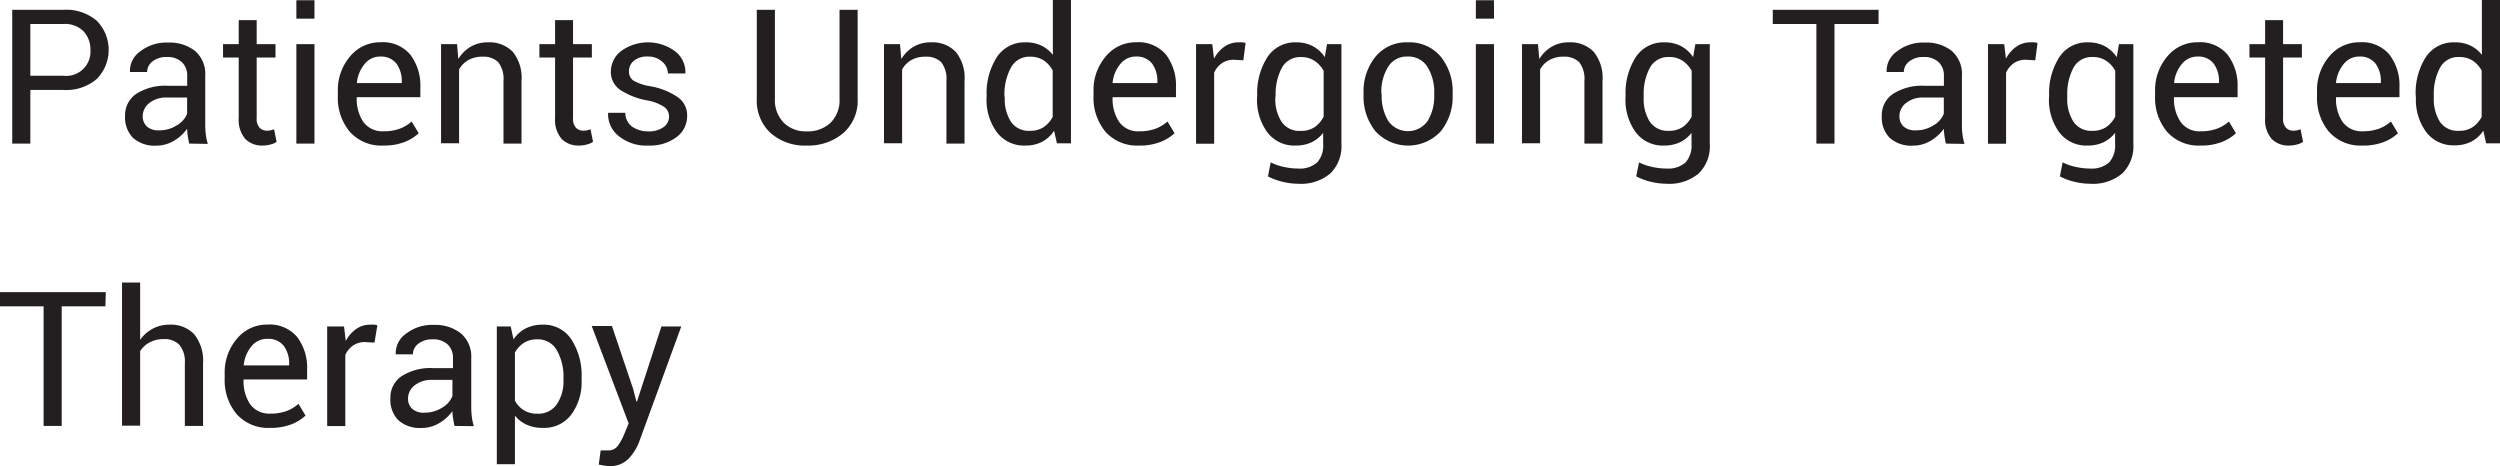 <svg xmlns="http://www.w3.org/2000/svg" id="Layer_1" data-name="Layer 1" viewBox="0.05 -0.03 318.78 59.43"><defs><style>.cls-1{fill:#231f20;}</style></defs><path class="cls-1" d="M258,258.78v6.84h-2.31V248.56h6.53a6,6,0,0,1,4.25,1.4,5.29,5.29,0,0,1,0,7.42,6,6,0,0,1-4.25,1.4Zm0-1.81h4.22a3.09,3.09,0,0,0,3.44-3.28,3.39,3.39,0,0,0-.86-2.37,3.31,3.31,0,0,0-2.58-.95H258Z" transform="translate(-254.08 -247.34)"></path><path class="cls-1" d="M278.25,265.62c-.08-.38-.14-.72-.18-1a6.69,6.69,0,0,1-.08-.89,5.39,5.39,0,0,1-1.68,1.53,4.31,4.31,0,0,1-2.23.62,4.13,4.13,0,0,1-3-1,3.71,3.71,0,0,1-1-2.79,3.27,3.27,0,0,1,1.47-2.84,6.82,6.82,0,0,1,4-1H278v-1.25a2.35,2.35,0,0,0-.68-1.77,2.67,2.67,0,0,0-1.92-.65,2.82,2.82,0,0,0-1.82.56,1.7,1.7,0,0,0-.69,1.35l-2.19,0,0-.07a3,3,0,0,1,1.29-2.54,5.39,5.39,0,0,1,3.56-1.14A5.26,5.26,0,0,1,279,253.8,3.89,3.89,0,0,1,280.3,257v6.11a11.14,11.14,0,0,0,.07,1.31,6.67,6.67,0,0,0,.26,1.24Zm-3.83-1.69a4.11,4.11,0,0,0,2.26-.64,3,3,0,0,0,1.31-1.48v-2.06H275.4a3.35,3.35,0,0,0-2.23.7,2.1,2.1,0,0,0-.84,1.65,1.75,1.75,0,0,0,.53,1.34A2.2,2.2,0,0,0,274.42,263.93Z" transform="translate(-254.08 -247.34)"></path><path class="cls-1" d="M286.86,249.88v3.06h2.4v1.71h-2.4v7.7a1.7,1.7,0,0,0,.37,1.25,1.31,1.31,0,0,0,1,.37,2.47,2.47,0,0,0,.44-.05l.41-.12.32,1.59a2.08,2.08,0,0,1-.76.34,3.89,3.89,0,0,1-1,.14,3,3,0,0,1-2.24-.85,3.73,3.73,0,0,1-.83-2.67v-7.7h-2v-1.71h2v-3.06Z" transform="translate(-254.08 -247.34)"></path><path class="cls-1" d="M294.23,249.69h-2.31v-2.35h2.31Zm0,15.93h-2.31V252.94h2.31Z" transform="translate(-254.08 -247.34)"></path><path class="cls-1" d="M303,265.87a5.38,5.38,0,0,1-4.26-1.75,6.72,6.72,0,0,1-1.53-4.59V259a6.59,6.59,0,0,1,1.58-4.52,4.93,4.93,0,0,1,3.85-1.78,4.57,4.57,0,0,1,3.81,1.58,6.51,6.51,0,0,1,1.28,4.21v1.21h-8.11l0,.06a5.24,5.24,0,0,0,.84,3.1,3,3,0,0,0,2.58,1.19,5.9,5.9,0,0,0,2.06-.33,4.72,4.72,0,0,0,1.52-.92l.9,1.5a5.64,5.64,0,0,1-1.79,1.11A7.21,7.21,0,0,1,303,265.87Zm-.36-11.35a2.51,2.51,0,0,0-2,.93,4.45,4.45,0,0,0-1,2.39l0,.06h5.72v-.19a3.75,3.75,0,0,0-.68-2.29A2.48,2.48,0,0,0,302.67,254.52Z" transform="translate(-254.08 -247.34)"></path><path class="cls-1" d="M312.41,252.94l.16,1.89a4.59,4.59,0,0,1,1.59-1.57,4.24,4.24,0,0,1,2.17-.55,4.15,4.15,0,0,1,3.18,1.2,5.26,5.26,0,0,1,1.12,3.71v8h-2.3v-8a3.45,3.45,0,0,0-.67-2.38,2.67,2.67,0,0,0-2-.7,3.54,3.54,0,0,0-1.81.43,3.09,3.09,0,0,0-1.18,1.2v9.41h-2.3V252.94Z" transform="translate(-254.08 -247.34)"></path><path class="cls-1" d="M327.2,249.88v3.06h2.4v1.71h-2.4v7.7a1.7,1.7,0,0,0,.37,1.25,1.29,1.29,0,0,0,1,.37,2.48,2.48,0,0,0,.45-.05l.41-.12.32,1.59a2.13,2.13,0,0,1-.77.34,3.76,3.76,0,0,1-1,.14,3,3,0,0,1-2.24-.85,3.73,3.73,0,0,1-.83-2.67v-7.7h-2v-1.71h2v-3.06Z" transform="translate(-254.08 -247.34)"></path><path class="cls-1" d="M339.44,262.21a1.52,1.52,0,0,0-.58-1.24,5.68,5.68,0,0,0-2.19-.85,9.3,9.3,0,0,1-3.44-1.34,2.74,2.74,0,0,1-1.21-2.32,3.33,3.33,0,0,1,1.32-2.65,5.83,5.83,0,0,1,6.91.07,3.36,3.36,0,0,1,1.28,2.73l0,.07H339.3a2,2,0,0,0-.72-1.49,2.6,2.6,0,0,0-1.82-.67,2.66,2.66,0,0,0-1.82.55,1.72,1.72,0,0,0-.61,1.32,1.42,1.42,0,0,0,.52,1.16,6,6,0,0,0,2.16.75,8.94,8.94,0,0,1,3.53,1.39,2.8,2.8,0,0,1,1.21,2.36,3.33,3.33,0,0,1-1.36,2.75,5.64,5.64,0,0,1-3.57,1.07,5.57,5.57,0,0,1-3.82-1.23,3.54,3.54,0,0,1-1.33-2.88l0-.07h2.2a2.14,2.14,0,0,0,.91,1.8,3.54,3.54,0,0,0,2,.57,3.16,3.16,0,0,0,1.93-.52A1.6,1.6,0,0,0,339.44,262.21Z" transform="translate(-254.08 -247.34)"></path><path class="cls-1" d="M363.49,248.56v11.33a5.49,5.49,0,0,1-1.83,4.39,6.92,6.92,0,0,1-4.71,1.59,6.56,6.56,0,0,1-4.55-1.59,5.6,5.6,0,0,1-1.77-4.39V248.56h2.31v11.33a4.12,4.12,0,0,0,1.12,3.06,3.94,3.94,0,0,0,2.89,1.11A4.26,4.26,0,0,0,360,263a4,4,0,0,0,1.18-3.06V248.56Z" transform="translate(-254.08 -247.34)"></path><path class="cls-1" d="M368.89,252.94l.17,1.89a4.65,4.65,0,0,1,1.58-1.57,4.28,4.28,0,0,1,2.18-.55,4.12,4.12,0,0,1,3.17,1.2,5.26,5.26,0,0,1,1.13,3.71v8h-2.31v-8a3.46,3.46,0,0,0-.66-2.38,2.69,2.69,0,0,0-2-.7,3.52,3.52,0,0,0-1.81.43,3,3,0,0,0-1.18,1.2v9.41h-2.31V252.94Z" transform="translate(-254.08 -247.34)"></path><path class="cls-1" d="M379.94,259.51a8.48,8.48,0,0,1,1.31-4.93,4.2,4.2,0,0,1,3.66-1.87,4.5,4.5,0,0,1,2,.41,4.1,4.1,0,0,1,1.47,1.19v-7h2.31v18.28H388.9l-.36-1.61A4.14,4.14,0,0,1,387,265.4a4.63,4.63,0,0,1-2.12.47,4.32,4.32,0,0,1-3.63-1.69,6.94,6.94,0,0,1-1.32-4.42Zm2.31.25a5.35,5.35,0,0,0,.79,3.08,2.72,2.72,0,0,0,2.43,1.15,3.09,3.09,0,0,0,1.74-.47,3.51,3.51,0,0,0,1.15-1.31v-5.92A3.58,3.58,0,0,0,387.2,255a3.11,3.11,0,0,0-1.7-.46A2.65,2.65,0,0,0,383,256a7.16,7.16,0,0,0-.79,3.56Z" transform="translate(-254.08 -247.34)"></path><path class="cls-1" d="M399.36,265.87a5.38,5.38,0,0,1-4.26-1.75,6.72,6.72,0,0,1-1.53-4.59V259a6.59,6.59,0,0,1,1.58-4.52,4.93,4.93,0,0,1,3.85-1.78,4.59,4.59,0,0,1,3.81,1.58,6.5,6.5,0,0,1,1.27,4.21v1.21H396l0,.06a5.24,5.24,0,0,0,.84,3.1,2.94,2.94,0,0,0,2.58,1.19,5.9,5.9,0,0,0,2.06-.33,4.83,4.83,0,0,0,1.52-.92l.9,1.5a5.7,5.7,0,0,1-1.8,1.11A7.12,7.12,0,0,1,399.36,265.87ZM399,254.52a2.51,2.51,0,0,0-2,.93,4.45,4.45,0,0,0-1,2.39l0,.06h5.71v-.19a3.74,3.74,0,0,0-.67-2.29A2.48,2.48,0,0,0,399,254.52Z" transform="translate(-254.08 -247.34)"></path><path class="cls-1" d="M412.67,255l-1.18-.07a2.64,2.64,0,0,0-1.54.43,2.83,2.83,0,0,0-1,1.22v9.06h-2.31V252.94h2.07l.22,1.85a4.35,4.35,0,0,1,1.33-1.53,3.08,3.08,0,0,1,1.82-.55,2.56,2.56,0,0,1,.49,0,2.39,2.39,0,0,1,.39.08Z" transform="translate(-254.08 -247.34)"></path><path class="cls-1" d="M414.44,259.51a8.48,8.48,0,0,1,1.31-4.93,4.2,4.2,0,0,1,3.65-1.87,4.51,4.51,0,0,1,2.12.48,4.37,4.37,0,0,1,1.54,1.4l.28-1.65h1.84v12.75a4.84,4.84,0,0,1-1.42,3.74,5.8,5.8,0,0,1-4.09,1.31,8.52,8.52,0,0,1-2-.25,7.66,7.66,0,0,1-1.86-.69l.35-1.79a6.56,6.56,0,0,0,1.61.57,8.58,8.58,0,0,0,1.86.22,3.36,3.36,0,0,0,2.45-.77,3.19,3.19,0,0,0,.77-2.34v-1.44a4.22,4.22,0,0,1-1.49,1.21,4.7,4.7,0,0,1-2,.41,4.32,4.32,0,0,1-3.63-1.69,7,7,0,0,1-1.31-4.42Zm2.31.25a5.34,5.34,0,0,0,.79,3.07A2.72,2.72,0,0,0,420,264a3.11,3.11,0,0,0,1.75-.47,3.68,3.68,0,0,0,1.16-1.35v-5.83a3.6,3.6,0,0,0-1.16-1.28,3,3,0,0,0-1.72-.48,2.64,2.64,0,0,0-2.45,1.37,7.16,7.16,0,0,0-.79,3.56Z" transform="translate(-254.08 -247.34)"></path><path class="cls-1" d="M428,259.16a7,7,0,0,1,1.53-4.63,5.07,5.07,0,0,1,4.13-1.82,5.16,5.16,0,0,1,4.17,1.81,7,7,0,0,1,1.53,4.64v.26a7,7,0,0,1-1.52,4.64,5.67,5.67,0,0,1-8.31,0,7,7,0,0,1-1.53-4.64Zm2.31.26a6.1,6.1,0,0,0,.85,3.33,3.08,3.08,0,0,0,5,0,6,6,0,0,0,.85-3.33v-.26a6,6,0,0,0-.86-3.31,2.82,2.82,0,0,0-2.53-1.33,2.78,2.78,0,0,0-2.5,1.33,6,6,0,0,0-.85,3.31Z" transform="translate(-254.08 -247.34)"></path><path class="cls-1" d="M444.63,249.69h-2.31v-2.35h2.31Zm0,15.93h-2.31V252.94h2.31Z" transform="translate(-254.08 -247.34)"></path><path class="cls-1" d="M450.24,252.94l.17,1.89a4.59,4.59,0,0,1,1.59-1.57,4.22,4.22,0,0,1,2.17-.55,4.12,4.12,0,0,1,3.17,1.2,5.26,5.26,0,0,1,1.13,3.71v8h-2.31v-8a3.46,3.46,0,0,0-.66-2.38,2.69,2.69,0,0,0-2-.7,3.52,3.52,0,0,0-1.81.43,3,3,0,0,0-1.18,1.2v9.41h-2.31V252.94Z" transform="translate(-254.08 -247.34)"></path><path class="cls-1" d="M461.41,259.51a8.48,8.48,0,0,1,1.31-4.93,4.2,4.2,0,0,1,3.65-1.87,4.51,4.51,0,0,1,2.12.48,4.26,4.26,0,0,1,1.53,1.4l.29-1.65h1.84v12.75a4.84,4.84,0,0,1-1.42,3.74,5.8,5.8,0,0,1-4.09,1.31,8.52,8.52,0,0,1-2-.25,7.9,7.9,0,0,1-1.87-.69l.36-1.79a6.56,6.56,0,0,0,1.61.57,8.49,8.49,0,0,0,1.85.22,3.37,3.37,0,0,0,2.46-.77,3.19,3.19,0,0,0,.77-2.34v-1.44a4.22,4.22,0,0,1-1.49,1.21,4.71,4.71,0,0,1-2,.41,4.31,4.31,0,0,1-3.62-1.69,7,7,0,0,1-1.31-4.42Zm2.31.25a5.41,5.41,0,0,0,.78,3.07,2.75,2.75,0,0,0,2.43,1.16,3.11,3.11,0,0,0,1.75-.47,3.68,3.68,0,0,0,1.16-1.35v-5.83a3.6,3.6,0,0,0-1.16-1.28,3,3,0,0,0-1.73-.48,2.63,2.63,0,0,0-2.44,1.37,7.06,7.06,0,0,0-.79,3.56Z" transform="translate(-254.08 -247.34)"></path><path class="cls-1" d="M493.67,250.37h-5.62v15.25h-2.31V250.37h-5.56v-1.81h13.49Z" transform="translate(-254.08 -247.34)"></path><path class="cls-1" d="M502.25,265.62c-.08-.38-.14-.72-.18-1a8.91,8.91,0,0,1-.08-.89,5.39,5.39,0,0,1-1.68,1.53,4.29,4.29,0,0,1-2.23.62,4.13,4.13,0,0,1-3-1,3.71,3.71,0,0,1-1-2.79,3.26,3.26,0,0,1,1.48-2.84,6.82,6.82,0,0,1,4-1H502v-1.25a2.31,2.31,0,0,0-.68-1.77,2.67,2.67,0,0,0-1.92-.65,2.8,2.8,0,0,0-1.81.56,1.69,1.69,0,0,0-.7,1.35l-2.19,0,0-.07a3,3,0,0,1,1.29-2.54,5.41,5.41,0,0,1,3.56-1.14A5.24,5.24,0,0,1,503,253.8,3.89,3.89,0,0,1,504.3,257v6.11c0,.45,0,.89.07,1.31a6.67,6.67,0,0,0,.26,1.24Zm-3.83-1.69a4.11,4.11,0,0,0,2.26-.64,3,3,0,0,0,1.31-1.48v-2.06H499.4a3.35,3.35,0,0,0-2.23.7,2.1,2.1,0,0,0-.84,1.65,1.75,1.75,0,0,0,.53,1.34A2.2,2.2,0,0,0,498.42,263.93Z" transform="translate(-254.08 -247.34)"></path><path class="cls-1" d="M513.65,255l-1.18-.07a2.64,2.64,0,0,0-1.54.43,2.83,2.83,0,0,0-1,1.22v9.06h-2.31V252.94h2.07l.22,1.85a4.35,4.35,0,0,1,1.33-1.53,3.08,3.08,0,0,1,1.82-.55,2.56,2.56,0,0,1,.49,0,2.39,2.39,0,0,1,.39.08Z" transform="translate(-254.08 -247.34)"></path><path class="cls-1" d="M515.42,259.51a8.48,8.48,0,0,1,1.31-4.93,4.2,4.2,0,0,1,3.65-1.87,4.51,4.51,0,0,1,2.12.48,4.37,4.37,0,0,1,1.54,1.4l.28-1.65h1.84v12.75a4.84,4.84,0,0,1-1.42,3.74,5.8,5.8,0,0,1-4.09,1.31,8.52,8.52,0,0,1-2-.25,7.66,7.66,0,0,1-1.86-.69l.35-1.79a6.56,6.56,0,0,0,1.61.57,8.58,8.58,0,0,0,1.86.22,3.36,3.36,0,0,0,2.45-.77,3.19,3.19,0,0,0,.77-2.34v-1.44a4.22,4.22,0,0,1-1.49,1.21,4.7,4.7,0,0,1-2,.41,4.32,4.32,0,0,1-3.63-1.69,7,7,0,0,1-1.31-4.42Zm2.31.25a5.34,5.34,0,0,0,.79,3.07,2.72,2.72,0,0,0,2.42,1.16,3.11,3.11,0,0,0,1.75-.47,3.68,3.68,0,0,0,1.16-1.35v-5.83a3.51,3.51,0,0,0-1.16-1.28,3,3,0,0,0-1.72-.48,2.64,2.64,0,0,0-2.45,1.37,7.16,7.16,0,0,0-.79,3.56Z" transform="translate(-254.08 -247.34)"></path><path class="cls-1" d="M534.72,265.87a5.38,5.38,0,0,1-4.26-1.75,6.72,6.72,0,0,1-1.53-4.59V259a6.59,6.59,0,0,1,1.58-4.52,4.93,4.93,0,0,1,3.85-1.78,4.56,4.56,0,0,1,3.81,1.58,6.51,6.51,0,0,1,1.28,4.21v1.21h-8.11l0,.06a5.17,5.17,0,0,0,.85,3.1,2.92,2.92,0,0,0,2.57,1.19,5.9,5.9,0,0,0,2.06-.33,4.72,4.72,0,0,0,1.52-.92l.9,1.5a5.64,5.64,0,0,1-1.79,1.11A7.18,7.18,0,0,1,534.72,265.87Zm-.36-11.35a2.53,2.53,0,0,0-2,.93,4.37,4.37,0,0,0-1,2.39l0,.06h5.72v-.19a3.75,3.75,0,0,0-.68-2.29A2.47,2.47,0,0,0,534.36,254.52Z" transform="translate(-254.08 -247.34)"></path><path class="cls-1" d="M545.25,249.88v3.06h2.4v1.71h-2.4v7.7a1.7,1.7,0,0,0,.37,1.25,1.29,1.29,0,0,0,1,.37,2.48,2.48,0,0,0,.45-.05l.41-.12.32,1.59a2.13,2.13,0,0,1-.77.34,3.76,3.76,0,0,1-1,.14,3,3,0,0,1-2.24-.85,3.73,3.73,0,0,1-.83-2.67v-7.7h-2v-1.71h2v-3.06Z" transform="translate(-254.08 -247.34)"></path><path class="cls-1" d="M555.37,265.87a5.38,5.38,0,0,1-4.26-1.75,6.72,6.72,0,0,1-1.53-4.59V259a6.59,6.59,0,0,1,1.58-4.52,4.93,4.93,0,0,1,3.85-1.78,4.57,4.57,0,0,1,3.81,1.58,6.5,6.5,0,0,1,1.27,4.21v1.21H552l0,.06a5.24,5.24,0,0,0,.84,3.1,3,3,0,0,0,2.58,1.19,5.9,5.9,0,0,0,2.06-.33,4.83,4.83,0,0,0,1.52-.92l.9,1.5a5.64,5.64,0,0,1-1.79,1.11A7.21,7.21,0,0,1,555.37,265.87ZM555,254.52a2.51,2.51,0,0,0-2,.93,4.45,4.45,0,0,0-1,2.39l0,.06h5.72v-.19a3.75,3.75,0,0,0-.68-2.29A2.48,2.48,0,0,0,555,254.52Z" transform="translate(-254.08 -247.34)"></path><path class="cls-1" d="M562.16,259.51a8.48,8.48,0,0,1,1.3-4.93,4.22,4.22,0,0,1,3.67-1.87,4.42,4.42,0,0,1,2,.41,4,4,0,0,1,1.47,1.19v-7h2.31v18.28h-1.77l-.35-1.61a4.25,4.25,0,0,1-1.54,1.39,4.6,4.6,0,0,1-2.12.47,4.33,4.33,0,0,1-3.63-1.69,6.94,6.94,0,0,1-1.31-4.42Zm2.31.25a5.43,5.43,0,0,0,.78,3.08,2.74,2.74,0,0,0,2.44,1.15,3.06,3.06,0,0,0,1.73-.47,3.51,3.51,0,0,0,1.15-1.31v-5.92a3.65,3.65,0,0,0-1.15-1.25,3.14,3.14,0,0,0-1.71-.46,2.63,2.63,0,0,0-2.45,1.37,7.06,7.06,0,0,0-.79,3.56Z" transform="translate(-254.08 -247.34)"></path><path class="cls-1" d="M267.57,286.37H262v15.25h-2.31V286.37h-5.56v-1.81h13.49Z" transform="translate(-254.08 -247.34)"></path><path class="cls-1" d="M272,290.64a4.65,4.65,0,0,1,1.61-1.42,4.43,4.43,0,0,1,2.12-.51,4.08,4.08,0,0,1,3.15,1.21,5.36,5.36,0,0,1,1.14,3.75v7.95H277.7v-8a3.38,3.38,0,0,0-.68-2.32,2.57,2.57,0,0,0-2-.75,3.78,3.78,0,0,0-1.79.41,3.11,3.11,0,0,0-1.23,1.13v9.5h-2.31V283.34H272Z" transform="translate(-254.08 -247.34)"></path><path class="cls-1" d="M288.57,301.87a5.38,5.38,0,0,1-4.26-1.75,6.72,6.72,0,0,1-1.53-4.59V295a6.59,6.59,0,0,1,1.58-4.52,4.93,4.93,0,0,1,3.85-1.78,4.57,4.57,0,0,1,3.81,1.58,6.5,6.5,0,0,1,1.27,4.21v1.21h-8.1l0,.06a5.24,5.24,0,0,0,.84,3.1,3,3,0,0,0,2.58,1.19,5.9,5.9,0,0,0,2.06-.33,4.83,4.83,0,0,0,1.52-.92l.9,1.5a5.64,5.64,0,0,1-1.79,1.11A7.21,7.21,0,0,1,288.57,301.87Zm-.36-11.35a2.51,2.51,0,0,0-2,.93,4.45,4.45,0,0,0-1,2.39l0,.06H291v-.19a3.75,3.75,0,0,0-.68-2.29A2.48,2.48,0,0,0,288.21,290.52Z" transform="translate(-254.08 -247.34)"></path><path class="cls-1" d="M301.88,291l-1.18-.07a2.64,2.64,0,0,0-1.54.43,2.83,2.83,0,0,0-1,1.22v9.06h-2.31V288.94H298l.22,1.85a4.35,4.35,0,0,1,1.33-1.53,3.08,3.08,0,0,1,1.82-.55,2.56,2.56,0,0,1,.49,0,2.39,2.39,0,0,1,.39.08Z" transform="translate(-254.08 -247.34)"></path><path class="cls-1" d="M312.08,301.62c-.08-.38-.14-.72-.18-1a6.69,6.69,0,0,1-.08-.89,5.39,5.39,0,0,1-1.68,1.53,4.31,4.31,0,0,1-2.23.62,4.13,4.13,0,0,1-3-1,3.71,3.71,0,0,1-1-2.79,3.27,3.27,0,0,1,1.47-2.84,6.82,6.82,0,0,1,4-1h2.51v-1.25a2.31,2.31,0,0,0-.68-1.77,2.67,2.67,0,0,0-1.92-.65,2.82,2.82,0,0,0-1.82.56,1.7,1.7,0,0,0-.69,1.35l-2.19,0,0-.07a3,3,0,0,1,1.29-2.54,5.41,5.41,0,0,1,3.56-1.14,5.24,5.24,0,0,1,3.47,1.09,3.89,3.89,0,0,1,1.31,3.16v6.11a11.14,11.14,0,0,0,.07,1.31,6.67,6.67,0,0,0,.26,1.24Zm-3.83-1.69a4.11,4.11,0,0,0,2.26-.64,3,3,0,0,0,1.31-1.48v-2.06h-2.59a3.35,3.35,0,0,0-2.23.7,2.1,2.1,0,0,0-.84,1.65,1.75,1.75,0,0,0,.53,1.34A2.2,2.2,0,0,0,308.25,299.93Z" transform="translate(-254.08 -247.34)"></path><path class="cls-1" d="M328.29,295.76a6.94,6.94,0,0,1-1.32,4.42,4.31,4.31,0,0,1-3.62,1.69,4.87,4.87,0,0,1-2.05-.4,3.91,3.91,0,0,1-1.51-1.17v6.2h-2.31V288.94h1.77l.36,1.64a4.2,4.2,0,0,1,1.55-1.39,4.65,4.65,0,0,1,2.16-.48,4.2,4.2,0,0,1,3.66,1.87,8.43,8.43,0,0,1,1.31,4.93Zm-2.31-.25a6.77,6.77,0,0,0-.85-3.54,2.75,2.75,0,0,0-2.5-1.39,3.08,3.08,0,0,0-1.7.45,3.41,3.41,0,0,0-1.14,1.24v6.13a3.27,3.27,0,0,0,1.14,1.22,3.12,3.12,0,0,0,1.72.44,2.84,2.84,0,0,0,2.48-1.2,5.21,5.21,0,0,0,.85-3.1Z" transform="translate(-254.08 -247.34)"></path><path class="cls-1" d="M334.87,296.92l.41,1.59h.07l3.12-9.57H341l-5.34,14.63a6.48,6.48,0,0,1-1.37,2.22,3.19,3.19,0,0,1-2.42.95,5.46,5.46,0,0,1-.72-.06l-.67-.13.24-1.81.42,0,.61,0a1.43,1.43,0,0,0,1.21-.66,6.94,6.94,0,0,0,.78-1.45l.55-1.33-4.71-12.42h2.58Z" transform="translate(-254.08 -247.34)"></path></svg>